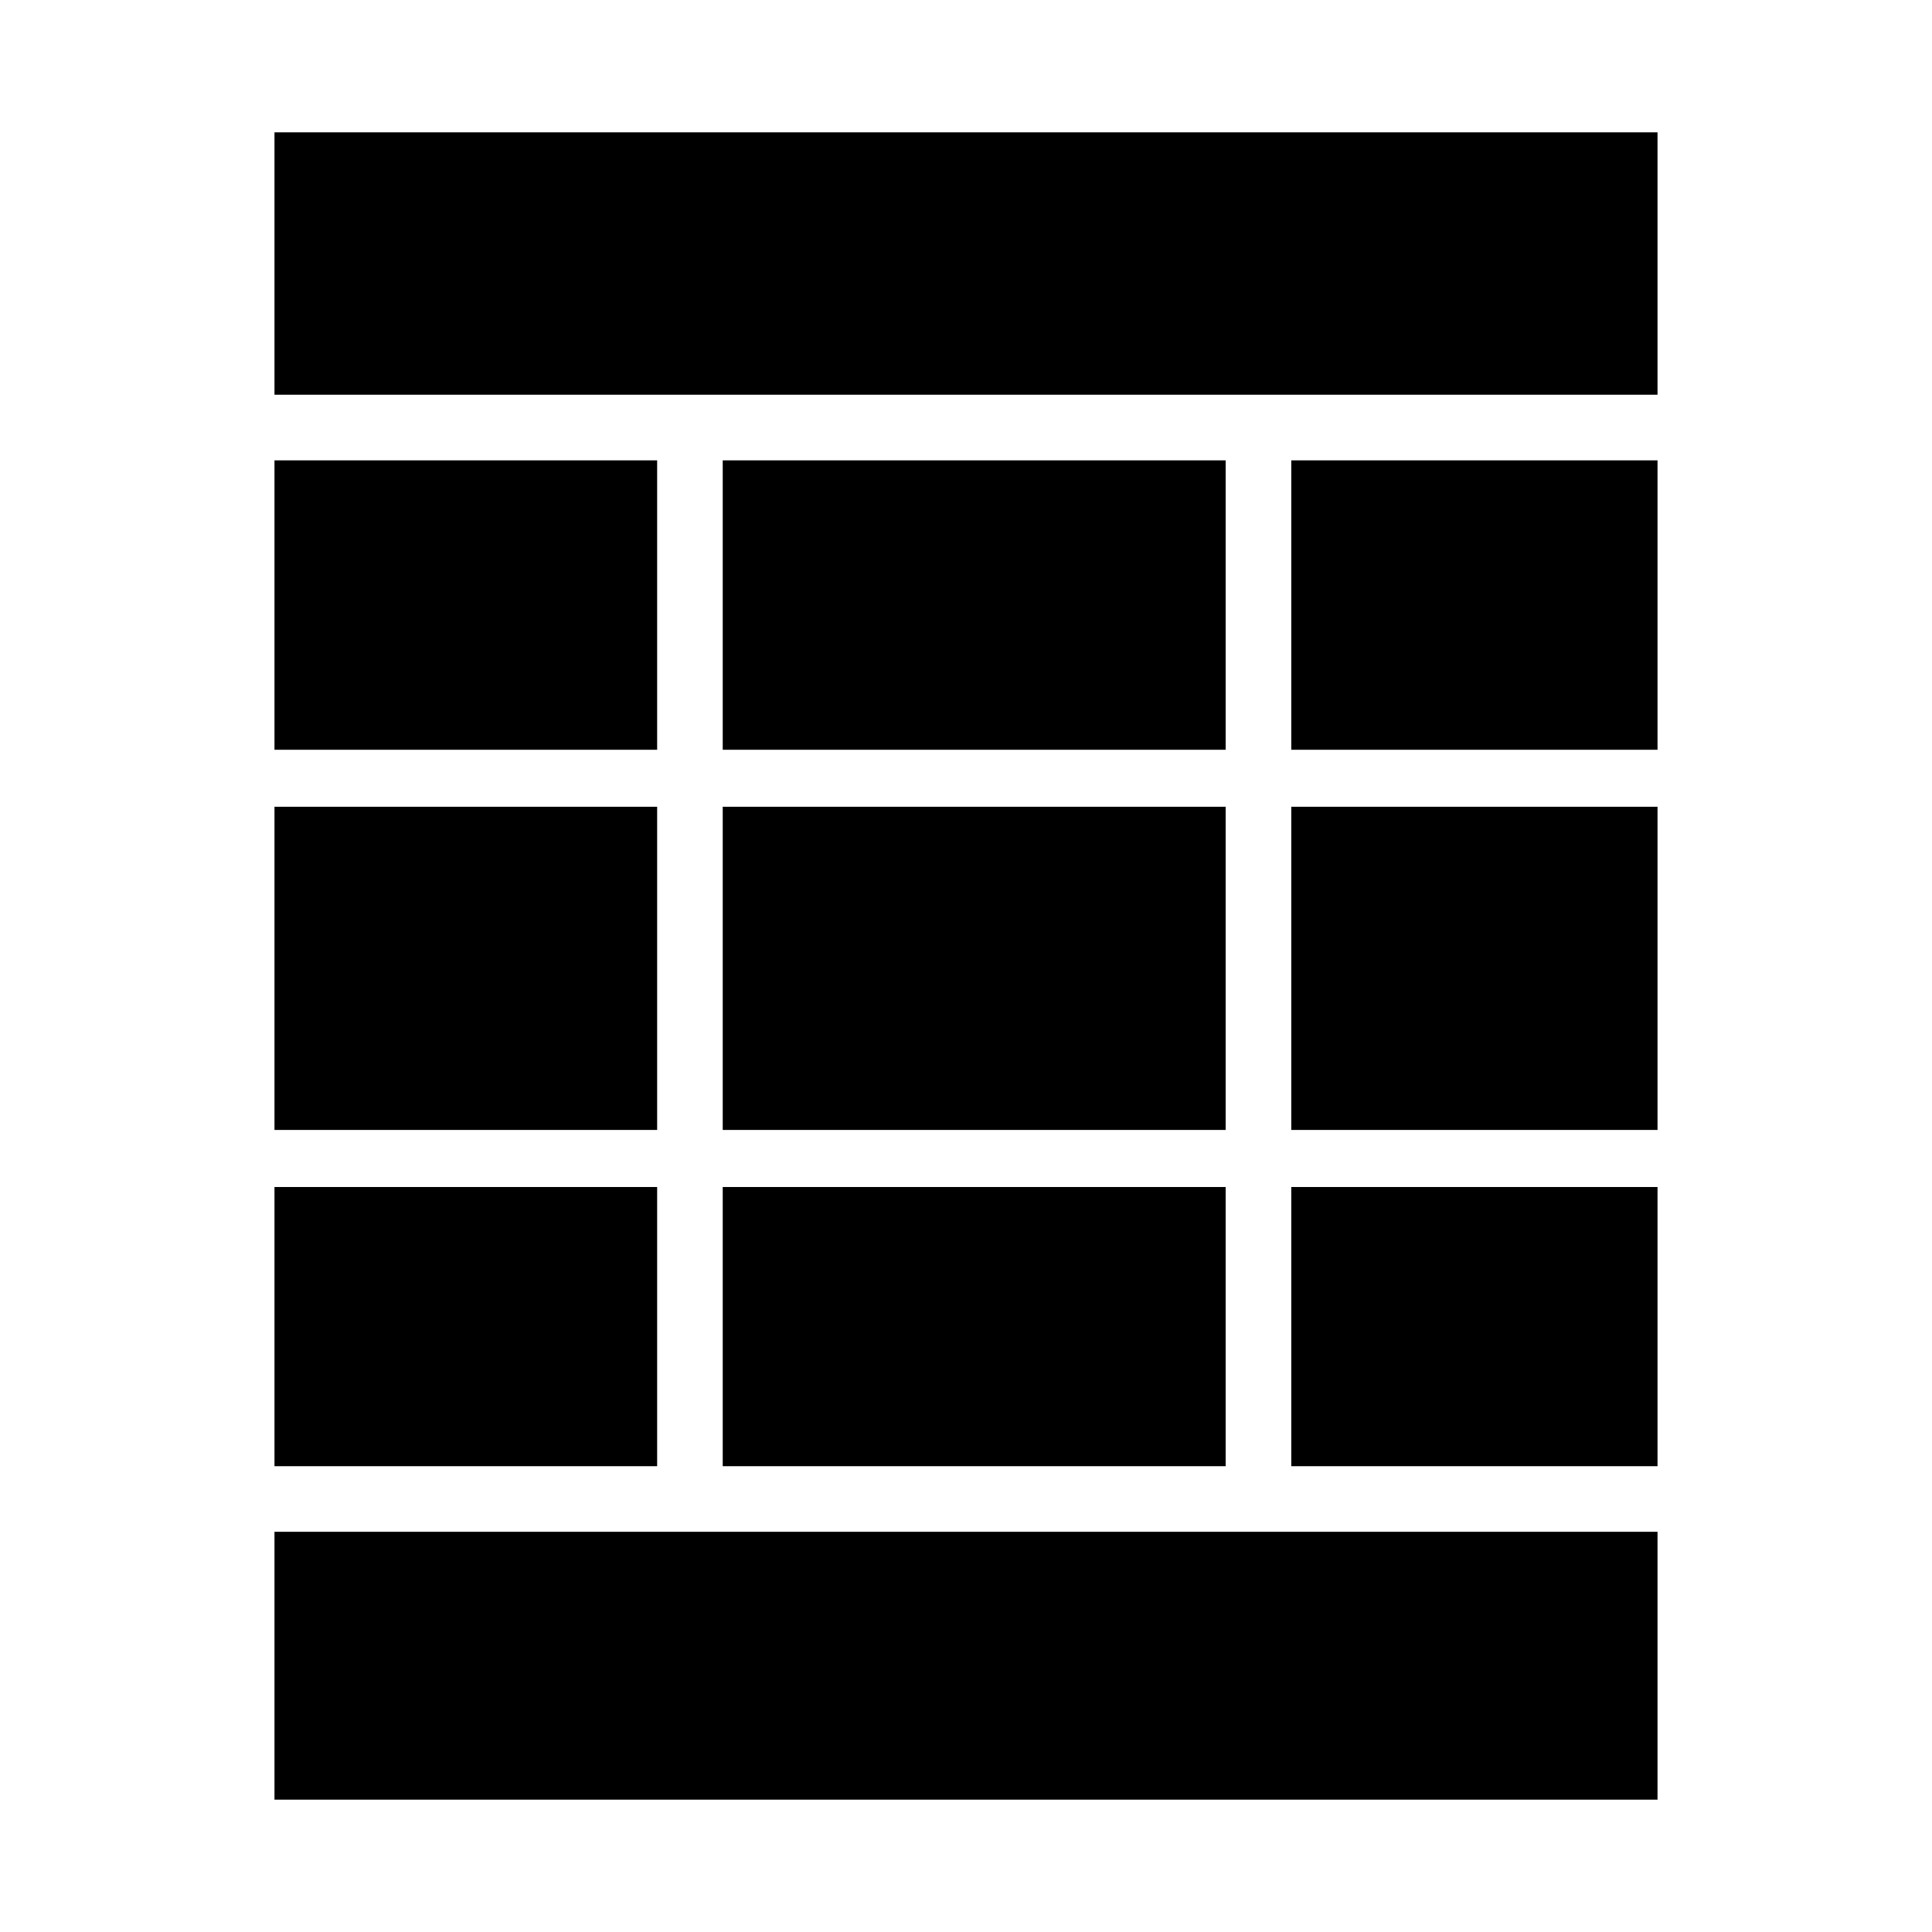 <?xml version="1.0" encoding="UTF-8"?>
<!-- The Best Svg Icon site in the world: iconSvg.co, Visit us! https://iconsvg.co -->
<svg fill="#000000" width="800px" height="800px" version="1.1" viewBox="144 144 512 512" xmlns="http://www.w3.org/2000/svg">
 <g>
  <path d="m216.74 179.07h366.52v69.535h-366.52z"/>
  <path d="m216.74 549.94h366.52v70.988h-366.52z"/>
  <path d="m486.2 266h97.062v76.695h-97.062z"/>
  <path d="m335.53 266h133.28v76.695h-133.28z"/>
  <path d="m216.74 266h101.41v76.695h-101.41z"/>
  <path d="m486.2 357.8h97.062v85.648h-97.062z"/>
  <path d="m486.2 458.57h97.062v73.988h-97.062z"/>
  <path d="m335.53 458.57h133.28v73.988h-133.28z"/>
  <path d="m335.53 357.8h133.28v85.648h-133.28z"/>
  <path d="m216.74 357.8h101.41v85.648h-101.41z"/>
  <path d="m216.74 458.57h101.41v73.988h-101.41z"/>
 </g>
</svg>